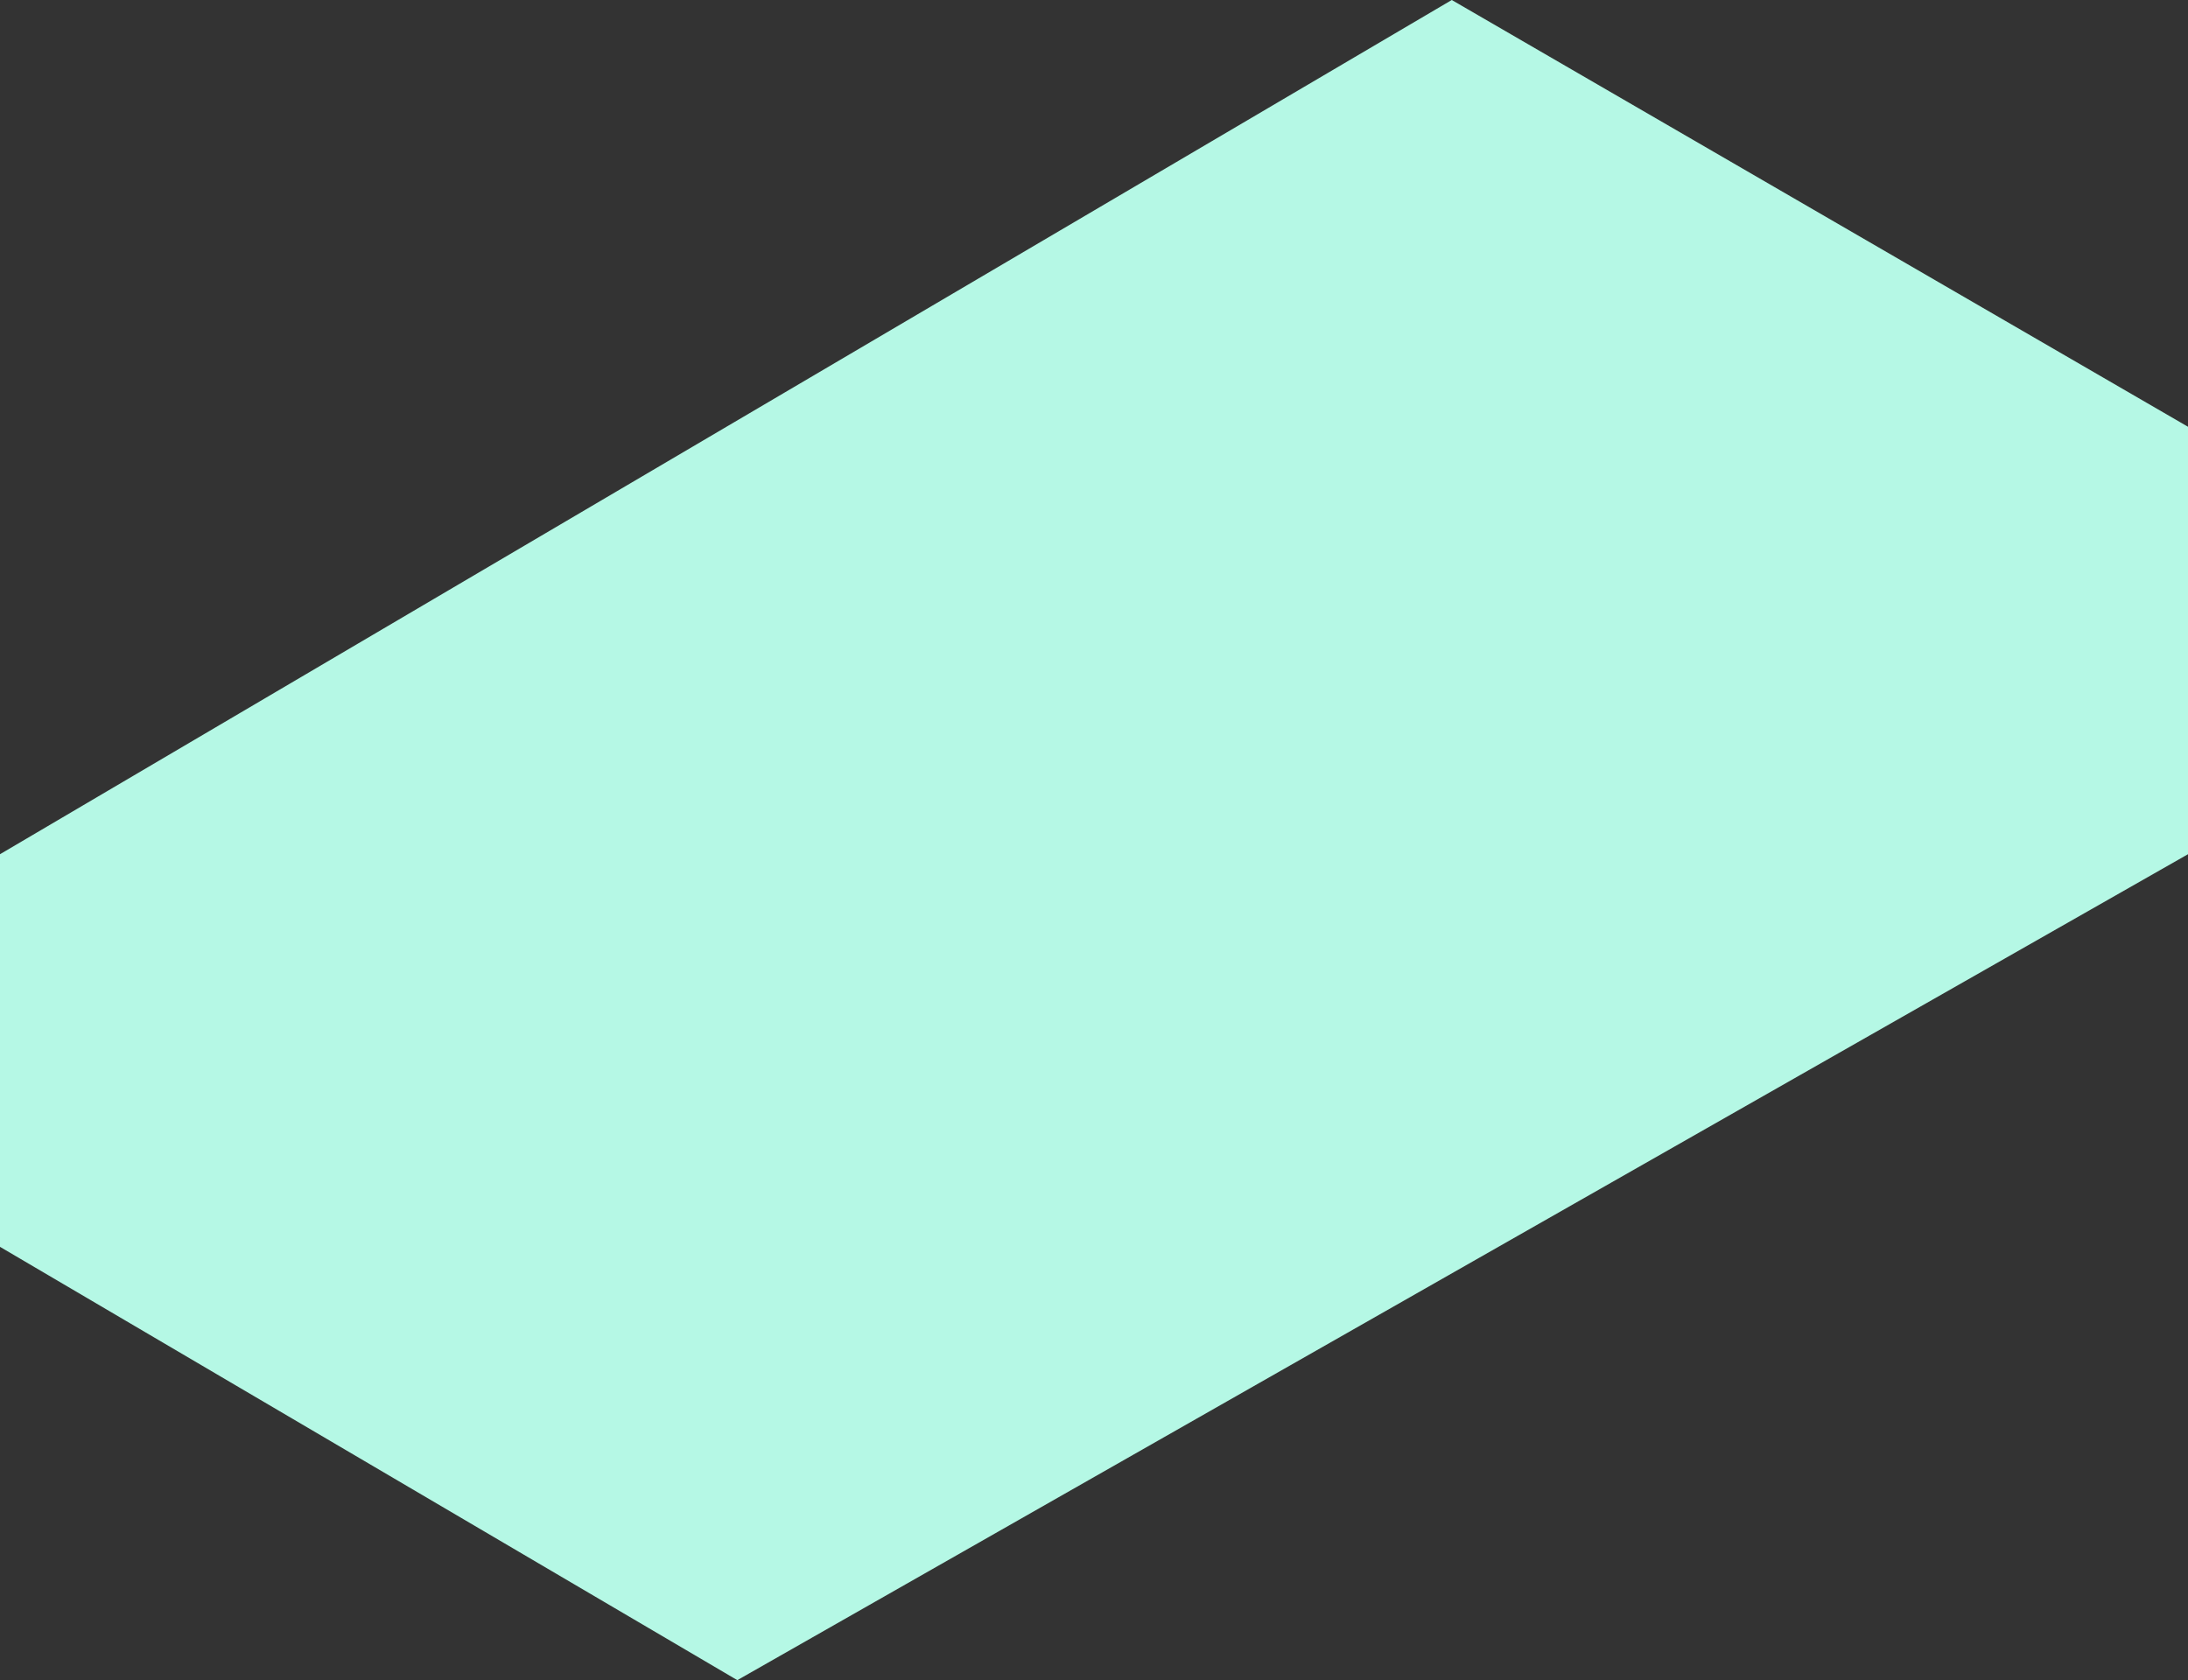 <svg xmlns="http://www.w3.org/2000/svg" width="502.029" height="385.594" viewBox="0 0 502.029 385.594">
  <rect x="0" y="0" width="502.029" height="385.594" fill="#333333" stroke="none"/>
  <path id="Pfad_37227" data-name="Pfad 37227" d="M-8464.748,5592.417v90.107l169.176,99.446,332.854-189.553v-98.1l-168.925-97.942Z" transform="translate(8464.748 -5396.376)" fill="#b5f8e5"/>
</svg>
